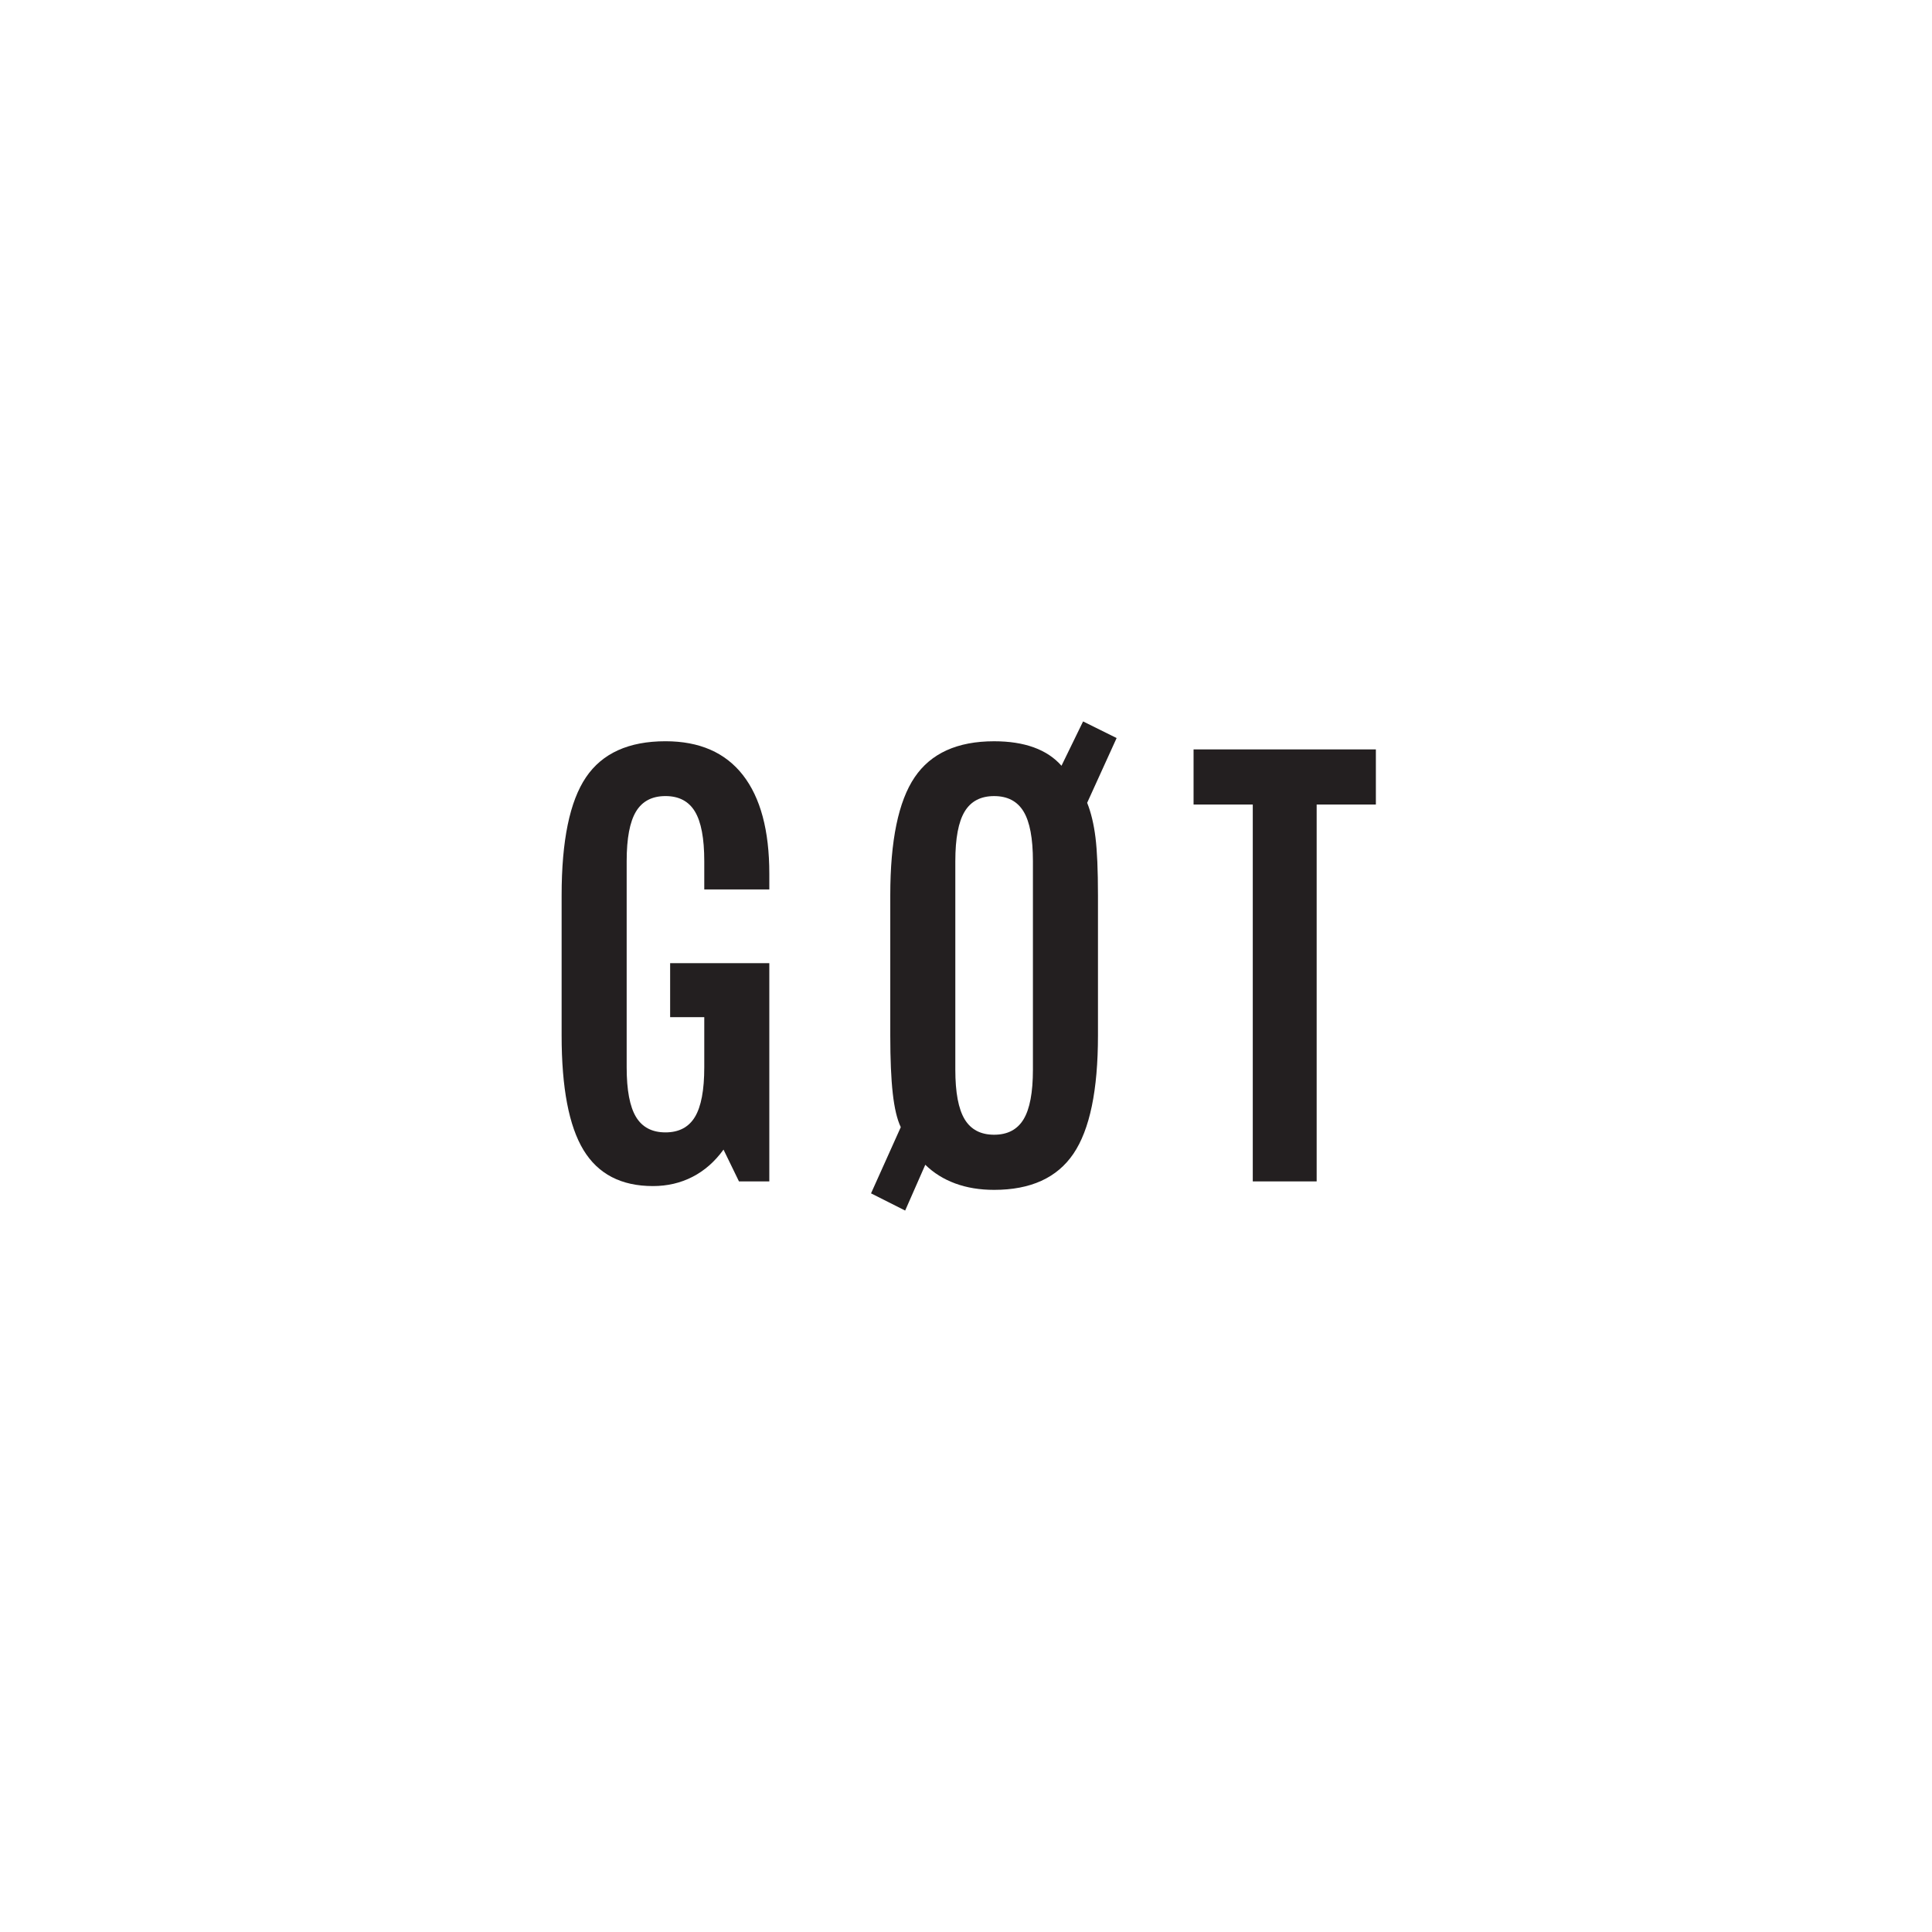 <?xml version="1.0" encoding="UTF-8"?>
<svg data-bbox="313.95 403.28 455.17 273.43" viewBox="0 0 1080 1080" xmlns="http://www.w3.org/2000/svg" data-type="color">
    <g>
        <path d="M430.05 660.41h-16.96l-8.64-17.77c-4.89 6.74-10.68 11.82-17.37 15.24-6.68 3.43-14.05 5.14-22.09 5.14-17.72 0-30.65-6.71-38.81-20.14-8.15-13.42-12.23-34.76-12.23-64v-78.43c0-30.54 4.54-52.53 13.62-65.95 9.07-13.42 23.89-20.14 44.43-20.14 19.02 0 33.45 6.31 43.29 18.91 9.84 12.61 14.76 30.98 14.76 55.11v8.81h-36.36v-15.82c0-12.72-1.74-21.96-5.22-27.72-3.48-5.76-8.97-8.64-16.47-8.64s-12.99 2.88-16.47 8.64c-3.48 5.76-5.22 15-5.22 27.72v115.28c0 12.72 1.74 21.96 5.22 27.72 3.48 5.76 8.97 8.64 16.47 8.64s12.99-2.88 16.47-8.64c3.48-5.76 5.22-15 5.22-27.72V568.6h-19.08v-30.17h55.44v121.96Z" fill="#231f20" data-color="1"/>
        <path d="m486.91 667.1 16.63-37.01c-2.07-4.35-3.56-10.65-4.48-18.91-.93-8.26-1.39-19.02-1.39-32.29v-78.43c0-30.54 4.54-52.53 13.62-65.95 9.07-13.42 23.89-20.14 44.43-20.14 8.48 0 15.87 1.14 22.17 3.42 6.3 2.28 11.47 5.71 15.49 10.27l12.07-24.78 18.75 9.29-16.47 36.2c2.17 5.44 3.72 11.9 4.65 19.4s1.39 18.26 1.39 32.28v78.43c0 30.55-4.57 52.56-13.7 66.04-9.13 13.48-23.92 20.22-44.35 20.22-8.05 0-15.3-1.2-21.77-3.59s-12.04-5.87-16.71-10.44l-11.25 25.6-19.08-9.62Zm47.12-185.72v116.58c0 12.72 1.74 21.96 5.22 27.72 3.48 5.76 8.97 8.64 16.47 8.64s12.99-2.88 16.47-8.64c3.48-5.76 5.22-15 5.22-27.72V481.38c0-12.72-1.74-21.96-5.22-27.72-3.48-5.76-8.97-8.64-16.47-8.64s-12.99 2.88-16.47 8.64c-3.48 5.76-5.22 15-5.22 27.72Z" fill="#231f20" data-color="1"/>
        <path d="M700.31 660.41V449.74h-33.1v-30.82h101.91v30.82h-33.1v210.67h-35.71Z" fill="#231f20" data-color="1"/>
    </g>
</svg>
